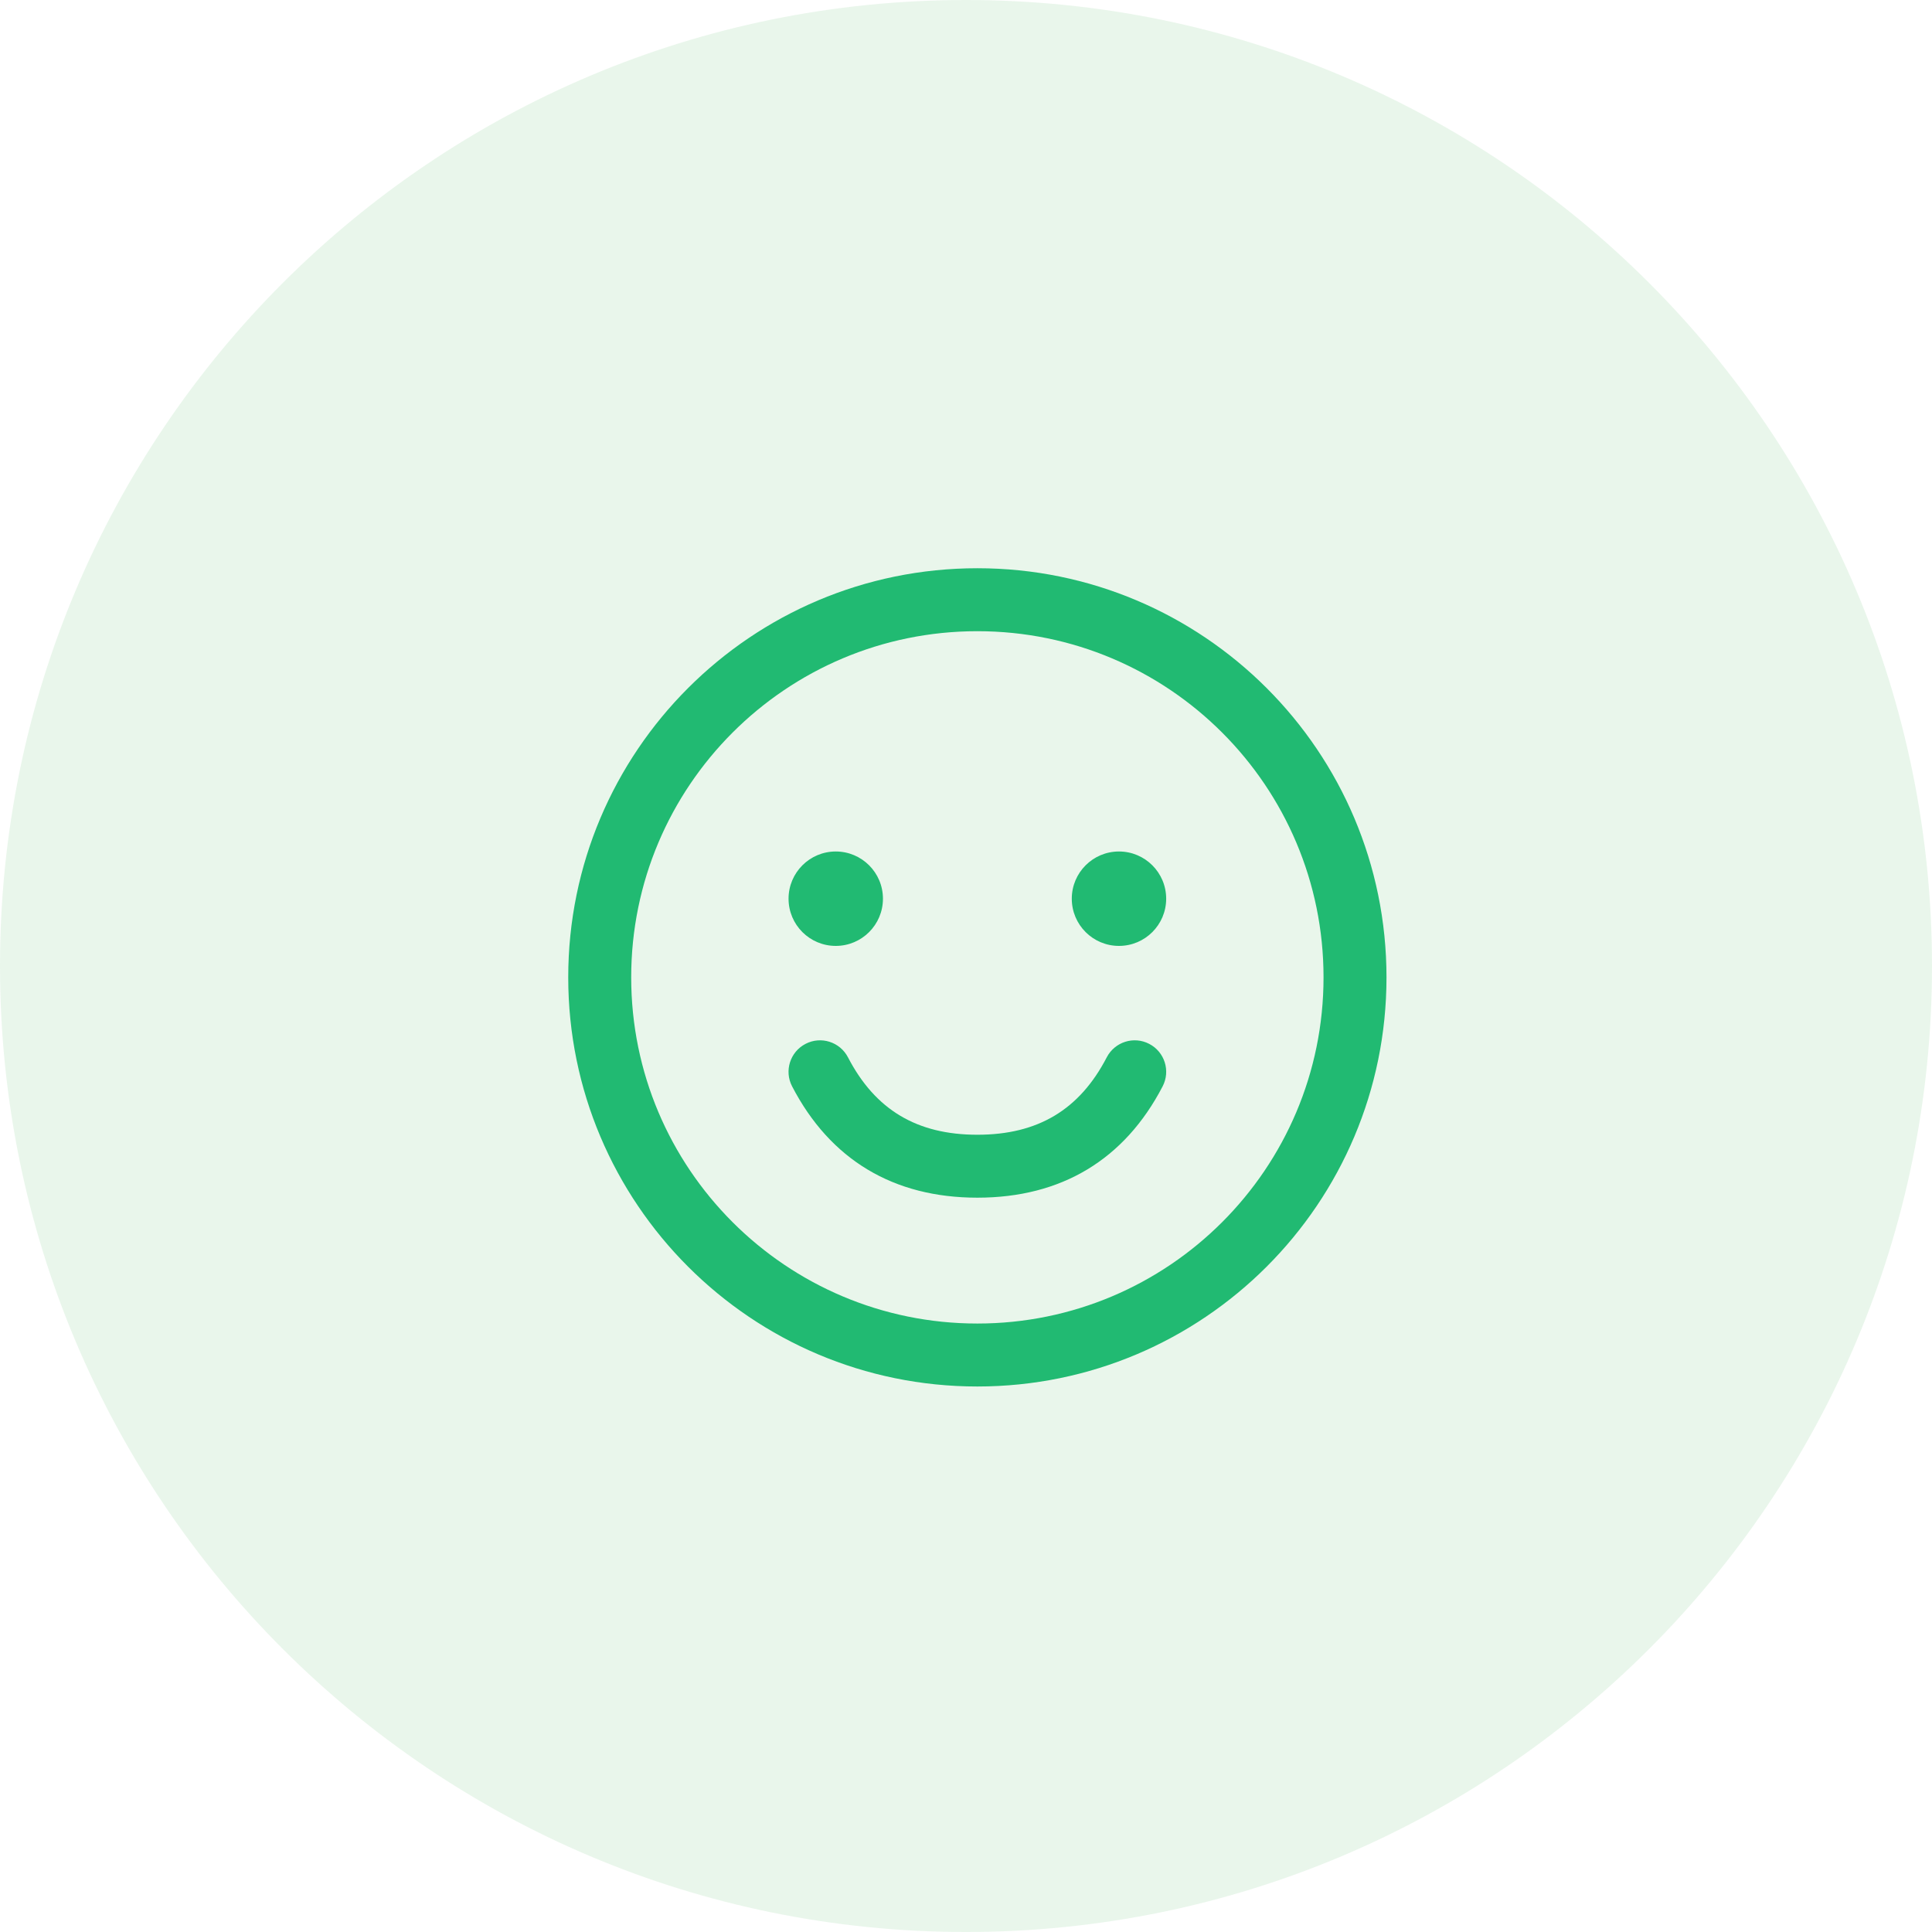 <svg width="85" height="85" viewBox="0 0 85 85" fill="none" xmlns="http://www.w3.org/2000/svg" xmlns:xlink="http://www.w3.org/1999/xlink">
	<desc>
			Created with Pixso.
	</desc>
	<defs>
		<clipPath id="clip66_1536">
			<rect id="smck52x0fno6hi6y24zzs4gjwe4t81fj 2" width="85" height="85" fill="white" fill-opacity="0"/>
		</clipPath>
	</defs>
	<rect id="smck52x0fno6hi6y24zzs4gjwe4t81fj 2" width="85" height="85" fill="#FFFFFF" fill-opacity="0"/>
	<g clip-path="url(#clip66_1536)">
		<path id="Vector" d="M42.5 0C65.97 0 85 19.02 85 42.5C85 65.97 65.97 85 42.5 85C19.02 85 0 65.97 0 42.5C0 19.02 19.02 0 42.5 0Z" fill="#21A038" fill-opacity="0.1" fill-rule="evenodd"/>
		<path id="Shape" d="M25 43C25 33.059 33.059 25 43 25C52.941 25 61 33.059 61 43C61 52.941 52.941 61 43 61C33.059 61 25 52.941 25 43ZM58.23 43C58.23 34.588 51.412 27.77 43 27.77C34.588 27.77 27.77 34.588 27.77 43C27.77 51.412 34.588 58.23 43 58.23C51.412 58.23 58.23 51.412 58.23 43ZM36.77 37.462C35.623 37.462 34.693 38.392 34.693 39.539C34.693 40.687 35.623 41.616 36.77 41.616C37.916 41.616 38.846 40.687 38.846 39.539C38.846 38.392 37.916 37.462 36.77 37.462ZM47.154 39.539C47.154 38.392 48.084 37.462 49.23 37.462C50.377 37.462 51.307 38.392 51.307 39.539C51.307 40.687 50.377 41.616 49.23 41.616C48.084 41.616 47.154 40.687 47.154 39.539ZM50.56 45.926C49.883 45.573 49.047 45.838 48.693 46.517C47.496 48.824 45.664 49.924 43 49.924C40.336 49.924 38.504 48.824 37.307 46.517C36.953 45.838 36.117 45.573 35.44 45.926C34.76 46.278 34.496 47.114 34.848 47.793C36.525 51.023 39.309 52.693 43 52.693C46.691 52.693 49.475 51.023 51.152 47.793C51.504 47.114 51.24 46.278 50.56 45.926Z" clip-rule="evenodd" fill="#21BA72" fill-opacity="1" fill-rule="evenodd"/>
	</g>
</svg>
